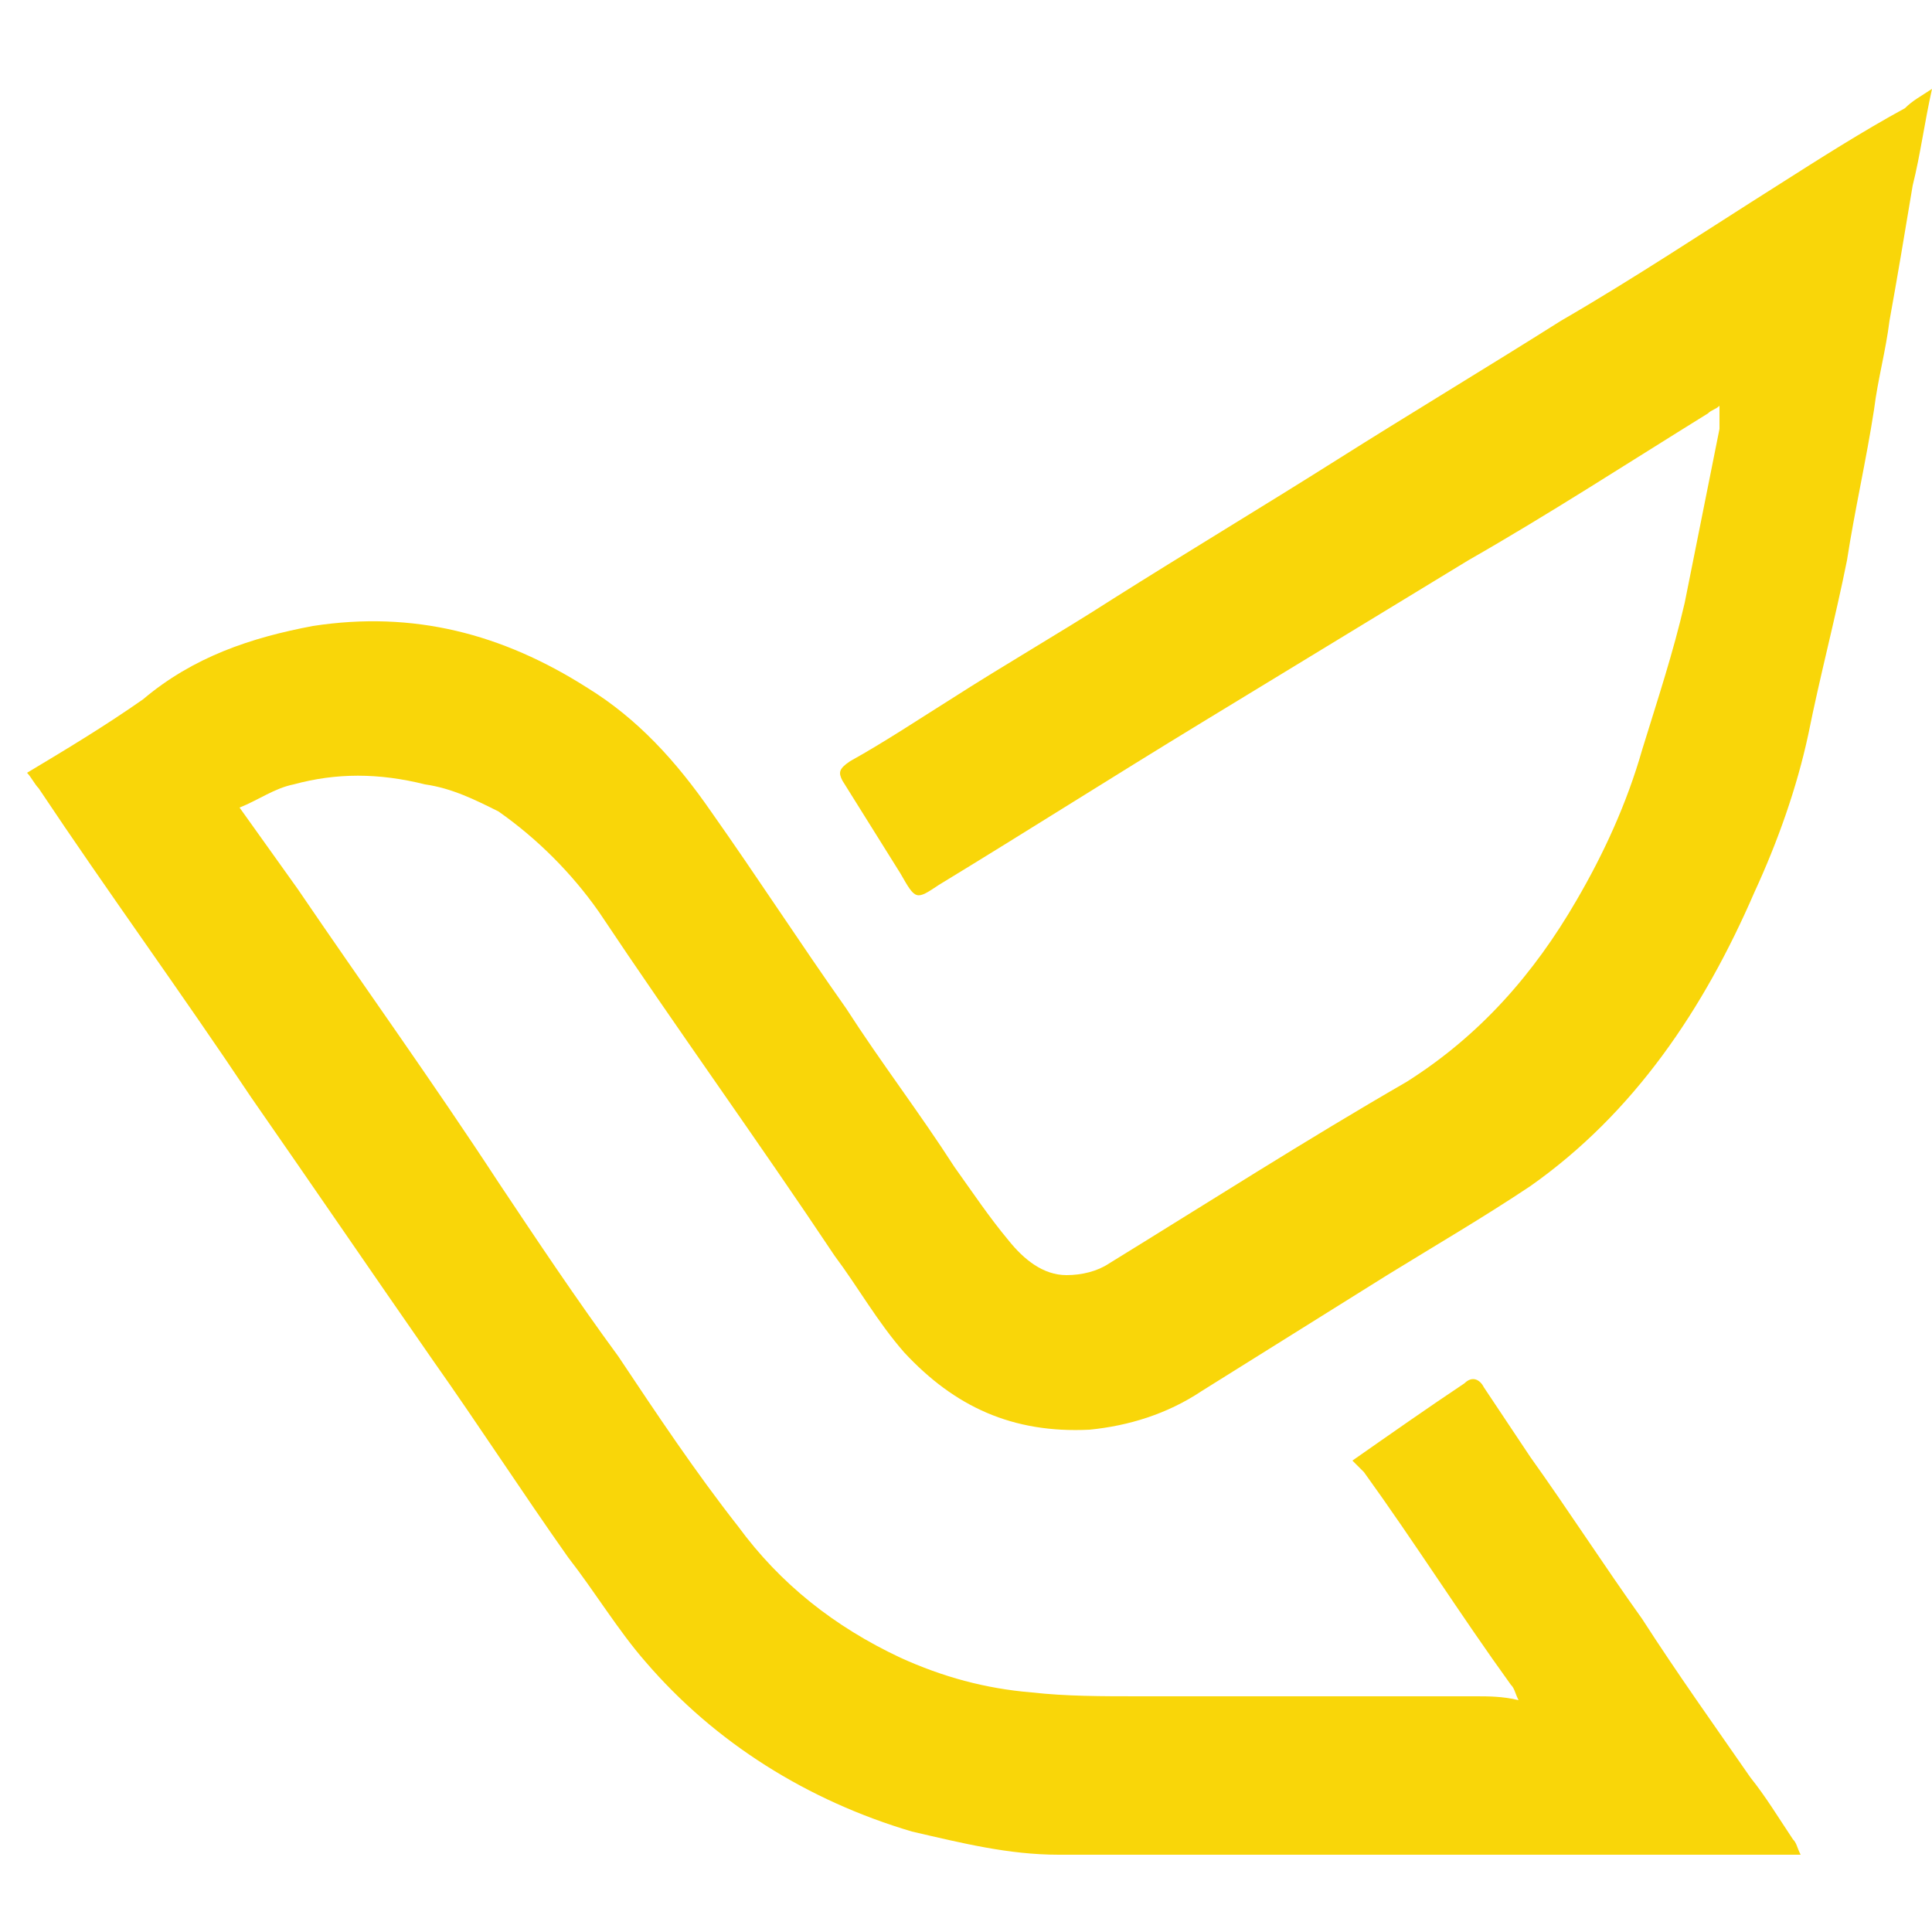 <?xml version="1.0" encoding="UTF-8"?> <svg xmlns="http://www.w3.org/2000/svg" xmlns:xlink="http://www.w3.org/1999/xlink" version="1.1" id="Layer_1" x="0px" y="0px" viewBox="0 0 50 50" xml:space="preserve"> <g> <path fill="#F9D609" d="M50,2.3c-0.2,0.9-0.3,1.7-0.5,2.5c-0.2,1.2-0.4,2.4-0.6,3.5c-0.1,0.8-0.3,1.5-0.4,2.3 c-0.2,1.3-0.5,2.6-0.7,3.9c-0.3,1.5-0.7,3-1,4.5c-0.3,1.4-0.8,2.8-1.4,4.1c-1.3,3-3.1,5.7-5.8,7.6c-1.2,0.8-2.4,1.5-3.7,2.3 c-1.6,1-3.2,2-4.8,3c-0.9,0.6-1.9,0.9-2.9,1c-2,0.1-3.5-0.6-4.8-2c-0.7-0.8-1.2-1.7-1.8-2.5c-2-3-4.1-5.9-6.1-8.9 c-0.7-1-1.6-1.9-2.6-2.6c-0.6-0.3-1.2-0.6-1.9-0.7C9.8,20,8.7,20,7.6,20.3c-0.5,0.1-0.9,0.4-1.4,0.6c0.5,0.7,1,1.4,1.5,2.1 c1.7,2.5,3.5,5,5.2,7.6c1,1.5,2,3,3.1,4.5c1,1.5,2,3,3.1,4.4c1.1,1.5,2.5,2.6,4.2,3.4c1.1,0.5,2.2,0.8,3.4,0.9 c0.9,0.1,1.8,0.1,2.8,0.1c2.9,0,5.8,0,8.7,0c0.3,0,0.7,0,1.1,0.1c-0.1-0.2-0.1-0.3-0.2-0.4c-1.3-1.8-2.5-3.7-3.8-5.5 c-0.1-0.1-0.2-0.2-0.3-0.3c1-0.7,2-1.4,2.9-2c0.2-0.2,0.4-0.1,0.5,0.1c0.4,0.6,0.8,1.2,1.2,1.8c1,1.4,1.9,2.8,2.9,4.2 c0.9,1.4,1.9,2.8,2.8,4.1c0.4,0.5,0.7,1,1.1,1.6c0.1,0.1,0.1,0.2,0.2,0.4c-0.2,0-0.3,0-0.4,0c-6.3,0-12.6,0-18.8,0 c-1.3,0-2.5-0.3-3.8-0.6c-2.7-0.8-5.1-2.3-6.9-4.4c-0.7-0.8-1.3-1.8-2-2.7c-1.2-1.7-2.3-3.4-3.5-5.1c-1.6-2.3-3.1-4.5-4.7-6.8 c-1.8-2.7-3.7-5.3-5.5-8c-0.1-0.1-0.2-0.3-0.3-0.4c1-0.6,2-1.2,3-1.9C5,17,6.5,16.5,8.1,16.2c2.6-0.4,4.9,0.2,7.1,1.6 c1.3,0.8,2.3,1.9,3.2,3.2c1.2,1.7,2.3,3.4,3.5,5.1c0.9,1.4,1.9,2.7,2.8,4.1c0.5,0.7,0.9,1.3,1.4,1.9c0.4,0.5,0.9,0.9,1.5,0.9 c0.4,0,0.8-0.1,1.1-0.3c2.6-1.6,5.1-3.2,7.7-4.7c1.9-1.2,3.3-2.8,4.4-4.7c0.7-1.2,1.3-2.5,1.7-3.9c0.4-1.3,0.8-2.5,1.1-3.8 c0.3-1.5,0.6-3,0.9-4.5c0-0.2,0-0.4,0-0.6c-0.1,0.1-0.2,0.1-0.3,0.2c-2.1,1.3-4.1,2.6-6.2,3.8c-2.3,1.4-4.6,2.8-6.9,4.2 c-2.3,1.4-4.5,2.8-6.8,4.2c-0.6,0.4-0.6,0.4-1-0.3c-0.5-0.8-1-1.6-1.5-2.4c-0.1-0.2-0.1-0.3,0.2-0.5c0.9-0.5,1.8-1.1,2.6-1.6 c1.4-0.9,2.8-1.7,4.2-2.6c1.9-1.2,3.9-2.4,5.8-3.6c1.9-1.2,3.9-2.4,5.8-3.6c1.9-1.1,3.7-2.3,5.6-3.5c1.1-0.7,2.2-1.4,3.3-2 C49.5,2.6,49.7,2.5,50,2.3z"></path> </g> </svg> 